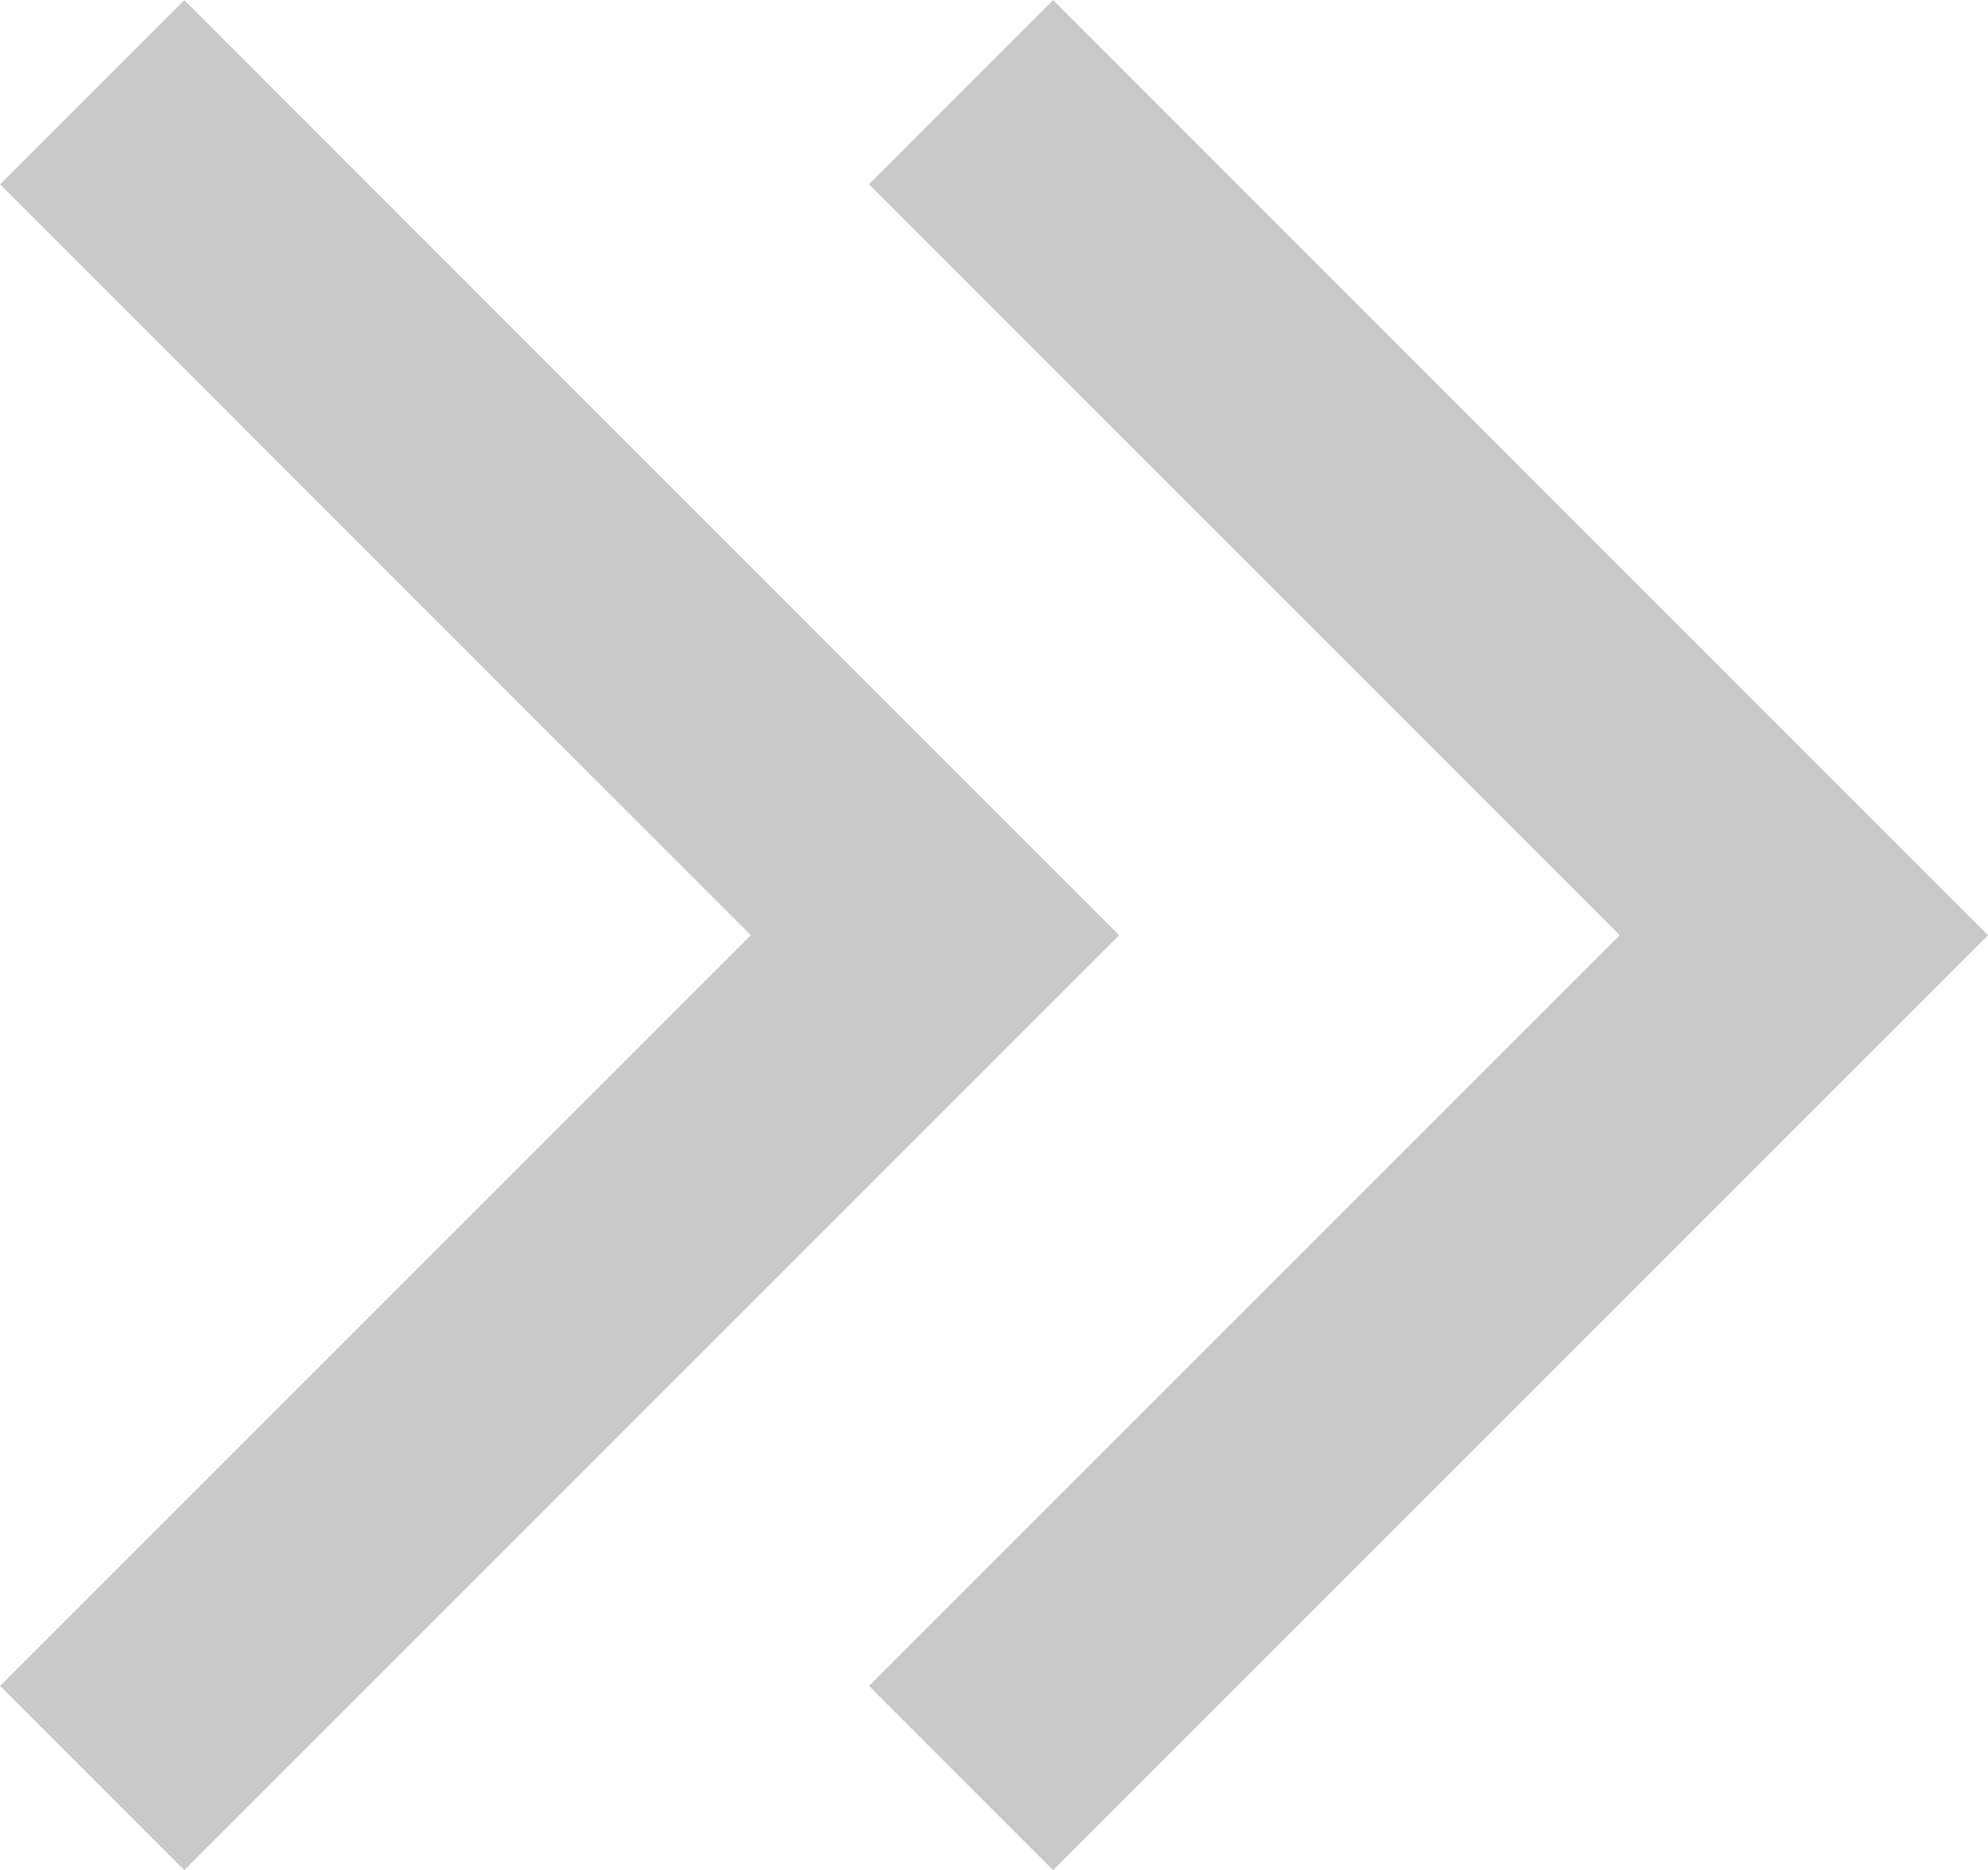 <svg xmlns="http://www.w3.org/2000/svg" width="7.633" height="7.179" viewBox="0 0 7.633 7.179">
  <g id="그룹_319" data-name="그룹 319" transform="translate(0.354 0.354)">
    <path id="패스_6646" data-name="패스 6646" d="M-17838.955-11766.542l3.236,3.236-3.236,3.235" transform="translate(17842.291 11766.542)" fill="none" stroke="#c9c9c9" stroke-width="1"/>
    <path id="패스_6647" data-name="패스 6647" d="M-17838.955-11766.542l3.236,3.236-3.236,3.235" transform="translate(17838.955 11766.542)" fill="none" stroke="#c9c9c9" stroke-width="1"/>
  </g>
</svg>

